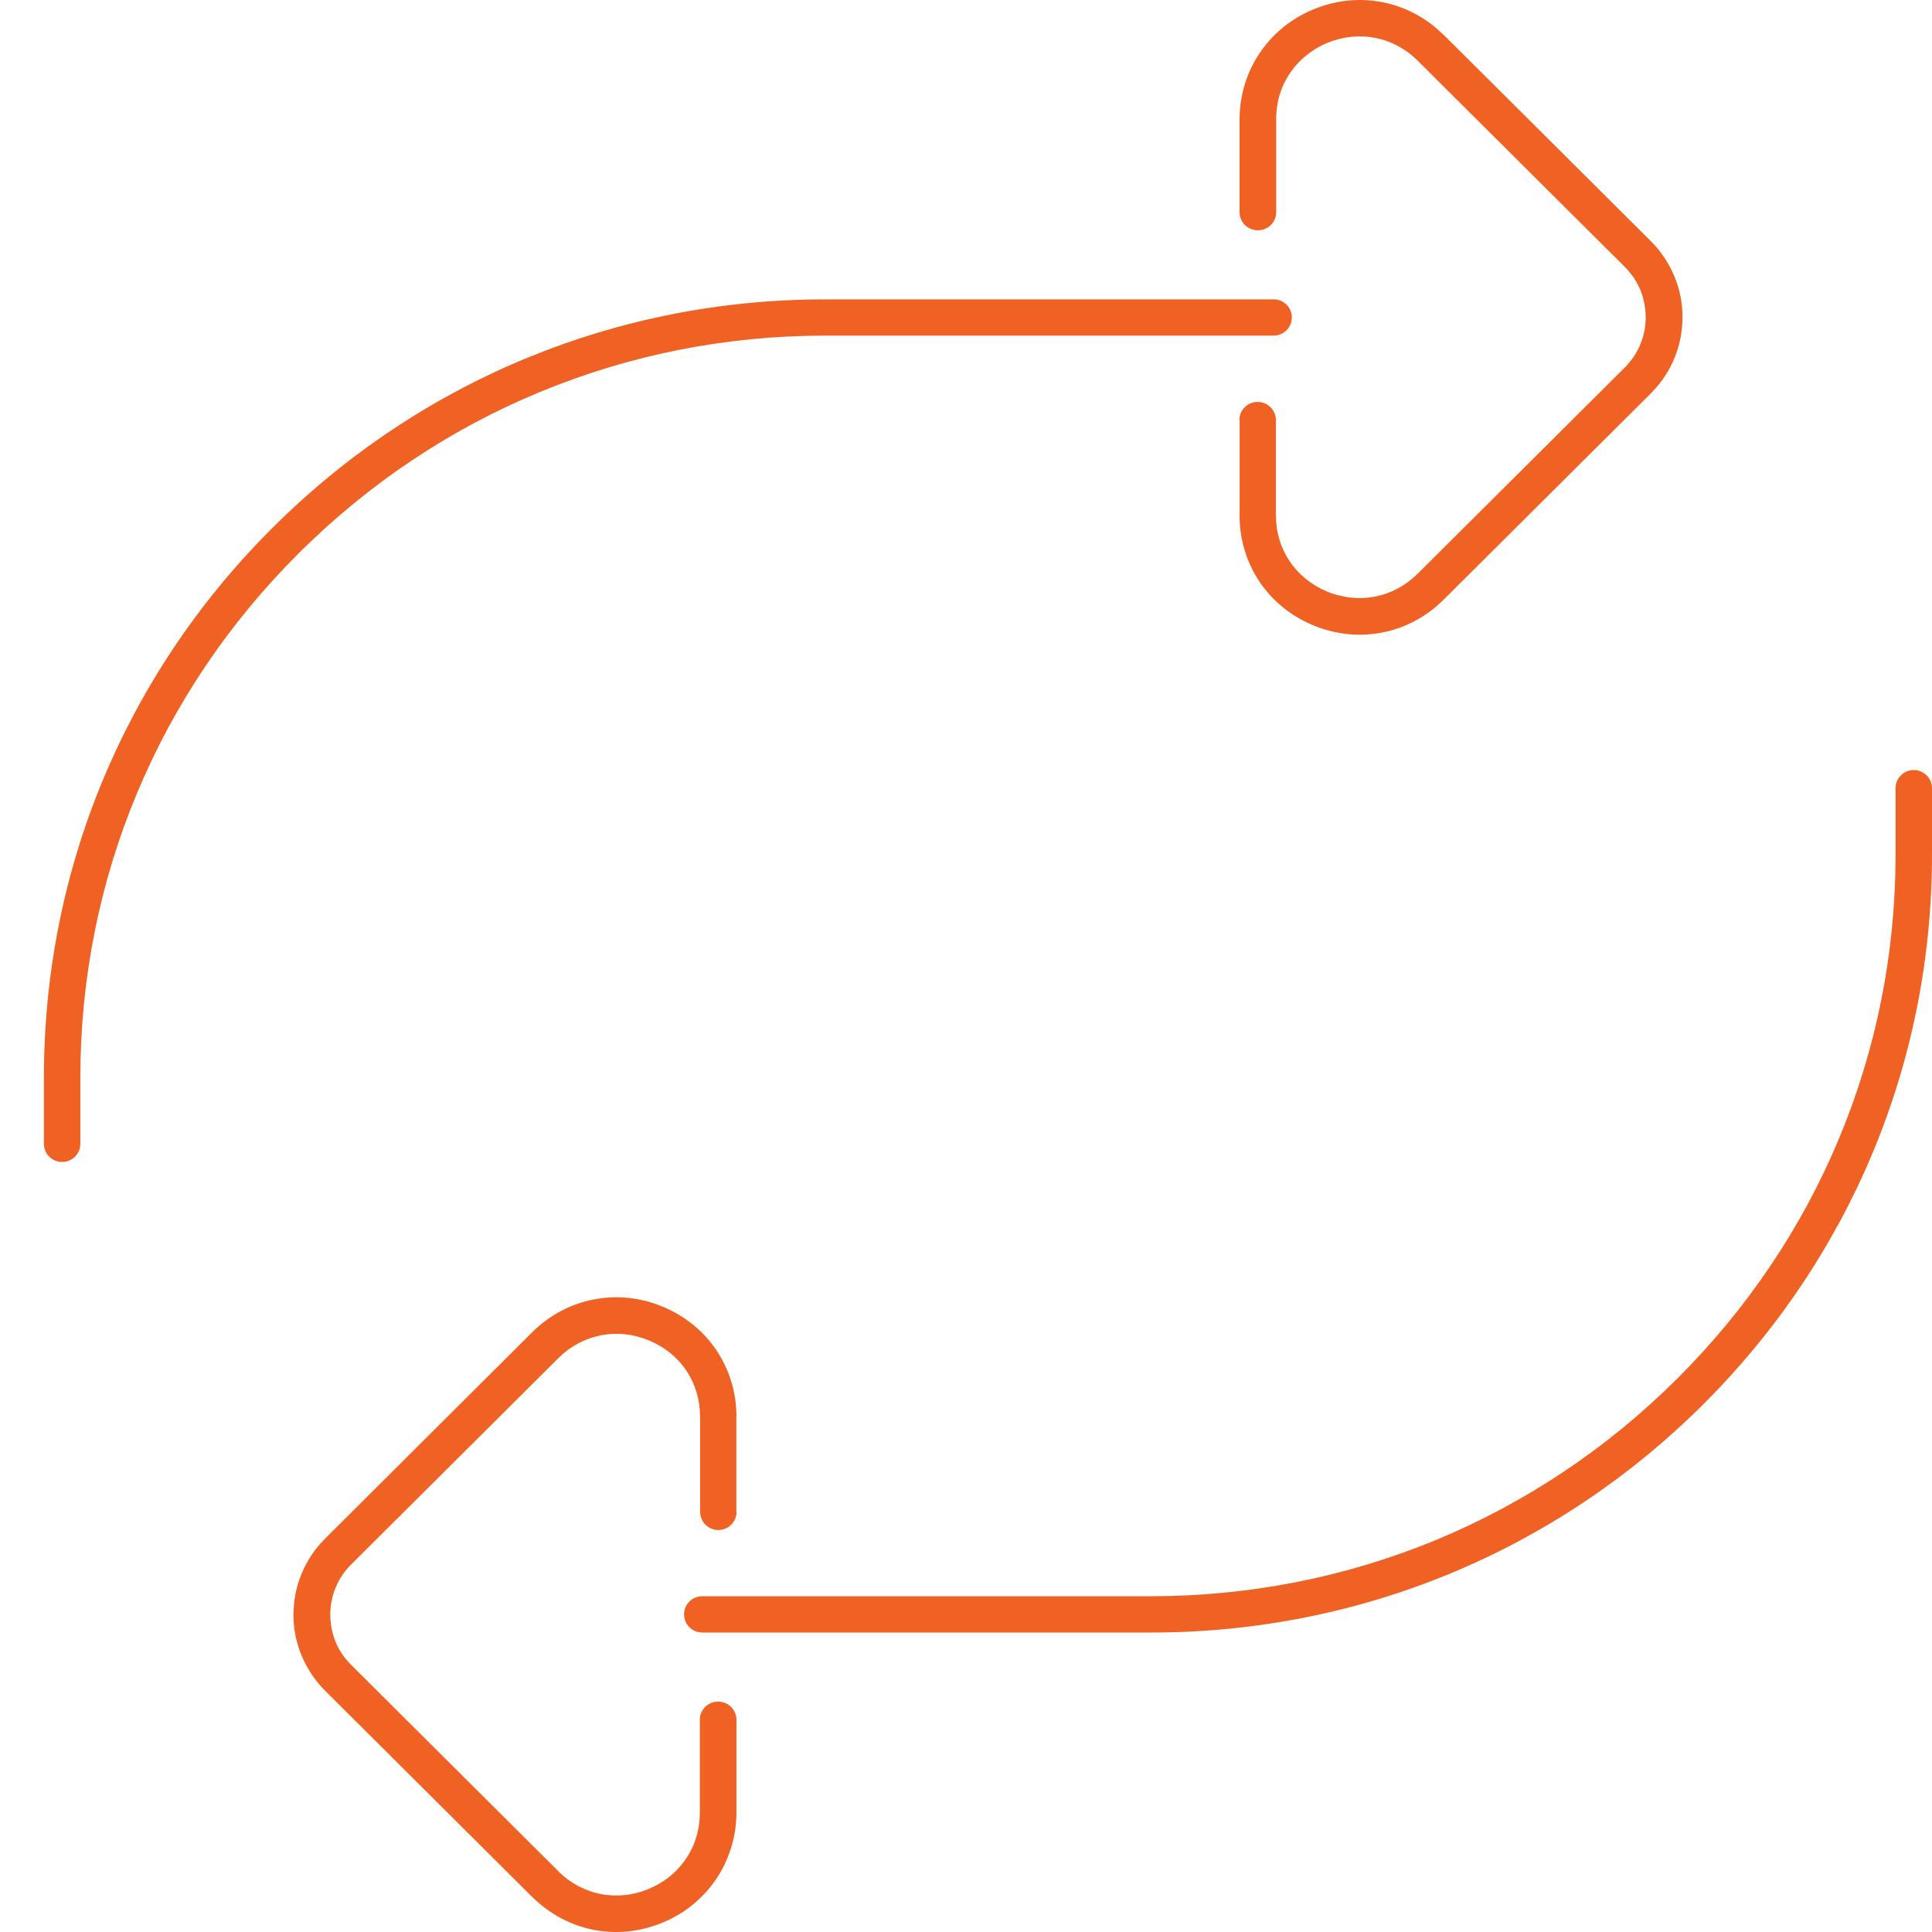 <svg width="44" height="44" viewBox="0 0 44 44" fill="none" xmlns="http://www.w3.org/2000/svg">
<path d="M16.775 34.431C16.775 34.661 16.589 34.845 16.359 34.845C16.131 34.845 15.945 34.66 15.945 34.431V32.267H15.943C15.943 31.875 15.833 31.514 15.631 31.216C15.431 30.914 15.137 30.675 14.776 30.526C14.414 30.376 14.036 30.34 13.678 30.412C13.325 30.483 12.99 30.658 12.714 30.933L7.98 35.647C7.835 35.796 7.722 35.968 7.646 36.152C7.564 36.346 7.521 36.556 7.521 36.772H7.523C7.523 36.991 7.566 37.202 7.644 37.395C7.723 37.586 7.842 37.763 7.998 37.917L12.712 42.612L12.731 42.633C13.002 42.896 13.328 43.064 13.677 43.135C14.034 43.205 14.41 43.169 14.771 43.021V43.019C14.89 42.971 15.004 42.911 15.106 42.842C15.211 42.772 15.306 42.696 15.394 42.609C15.572 42.431 15.707 42.225 15.8 42.004C15.89 41.78 15.938 41.536 15.938 41.28V39.167C15.938 38.937 16.124 38.753 16.354 38.753C16.585 38.753 16.772 38.938 16.772 39.167V41.28C16.772 41.639 16.701 41.992 16.566 42.318C16.432 42.643 16.235 42.94 15.981 43.195H15.979C15.853 43.322 15.712 43.435 15.565 43.535C15.415 43.633 15.256 43.717 15.089 43.788L15.087 43.786V43.788C14.567 44.001 14.025 44.051 13.513 43.949C13.009 43.85 12.536 43.602 12.142 43.222L12.116 43.198L7.404 38.505C7.173 38.275 6.995 38.003 6.871 37.708C6.746 37.412 6.682 37.096 6.682 36.771H6.684C6.684 36.446 6.748 36.126 6.871 35.836C6.988 35.55 7.161 35.289 7.382 35.064L7.406 35.038L12.118 30.343C12.515 29.95 12.998 29.697 13.514 29.596C14.027 29.494 14.569 29.542 15.089 29.757C15.605 29.97 16.026 30.319 16.318 30.753C16.609 31.189 16.772 31.707 16.772 32.264H16.77V34.428L16.775 34.431ZM28.226 9.567C28.226 9.337 28.413 9.153 28.642 9.153C28.87 9.153 29.057 9.338 29.057 9.567V11.731H29.058C29.058 12.123 29.169 12.484 29.371 12.782C29.571 13.081 29.864 13.323 30.225 13.473C30.586 13.622 30.966 13.655 31.323 13.586C31.677 13.516 32.01 13.34 32.288 13.064L37.002 8.371L37.021 8.352C37.166 8.2 37.28 8.03 37.356 7.846C37.437 7.65 37.48 7.441 37.48 7.224H37.479C37.479 7.006 37.435 6.794 37.358 6.603C37.278 6.413 37.159 6.234 37.004 6.079L32.29 1.386L32.271 1.366C32 1.103 31.674 0.932 31.325 0.864C30.968 0.793 30.591 0.828 30.23 0.977C30.111 1.025 29.997 1.085 29.894 1.156C29.792 1.225 29.695 1.302 29.607 1.39C29.43 1.567 29.293 1.77 29.202 1.993C29.11 2.217 29.064 2.461 29.064 2.719V4.831C29.064 5.062 28.877 5.245 28.648 5.245C28.416 5.245 28.23 5.06 28.23 4.831V2.719C28.23 2.358 28.301 2.007 28.435 1.678C28.57 1.354 28.767 1.058 29.02 0.805L29.022 0.803C29.148 0.678 29.286 0.563 29.436 0.465C29.587 0.365 29.745 0.283 29.913 0.212H29.915C30.434 -0.001 30.976 -0.051 31.489 0.051C31.993 0.15 32.466 0.394 32.859 0.778L32.883 0.798L37.598 5.493C37.829 5.723 38.007 5.993 38.131 6.291C38.255 6.586 38.319 6.903 38.319 7.226H38.317C38.317 7.552 38.254 7.87 38.131 8.163C38.014 8.448 37.841 8.709 37.62 8.934L37.596 8.96L32.882 13.653C32.486 14.049 32.005 14.301 31.487 14.404C30.974 14.506 30.431 14.456 29.913 14.243C29.393 14.028 28.974 13.681 28.684 13.248C28.392 12.811 28.23 12.29 28.23 11.736H28.232V9.572L28.226 9.567ZM29.005 6.817C29.236 6.817 29.421 7.002 29.421 7.231C29.421 7.458 29.235 7.643 29.005 7.643H18.791C16.53 7.643 14.336 8.084 12.304 8.924C10.274 9.761 8.409 11.001 6.805 12.598C5.2 14.197 3.957 16.055 3.116 18.075C2.272 20.096 1.83 22.284 1.83 24.535V26.049C1.83 26.279 1.644 26.463 1.416 26.463C1.185 26.463 1 26.278 1 26.049V24.535C1 22.171 1.463 19.878 2.346 17.757C3.23 15.636 4.533 13.684 6.215 12.012C7.894 10.339 9.853 9.039 11.984 8.159C14.114 7.279 16.416 6.818 18.79 6.818H29.003L29.005 6.817ZM15.995 37.18C15.764 37.18 15.579 36.994 15.579 36.767C15.579 36.537 15.765 36.353 15.995 36.353H26.209C28.468 36.353 30.664 35.913 32.696 35.076C34.724 34.235 36.59 32.999 38.195 31.4C39.798 29.803 41.043 27.945 41.884 25.925C42.728 23.902 43.17 21.716 43.17 19.463V17.949C43.17 17.722 43.356 17.537 43.584 17.537C43.815 17.537 44 17.722 44 17.949V19.463C44 21.827 43.537 24.122 42.654 26.241C41.77 28.363 40.465 30.314 38.785 31.988C37.106 33.661 35.147 34.961 33.016 35.841C30.886 36.721 28.584 37.18 26.21 37.18L15.995 37.18Z" fill="#F06223"/>
</svg>
